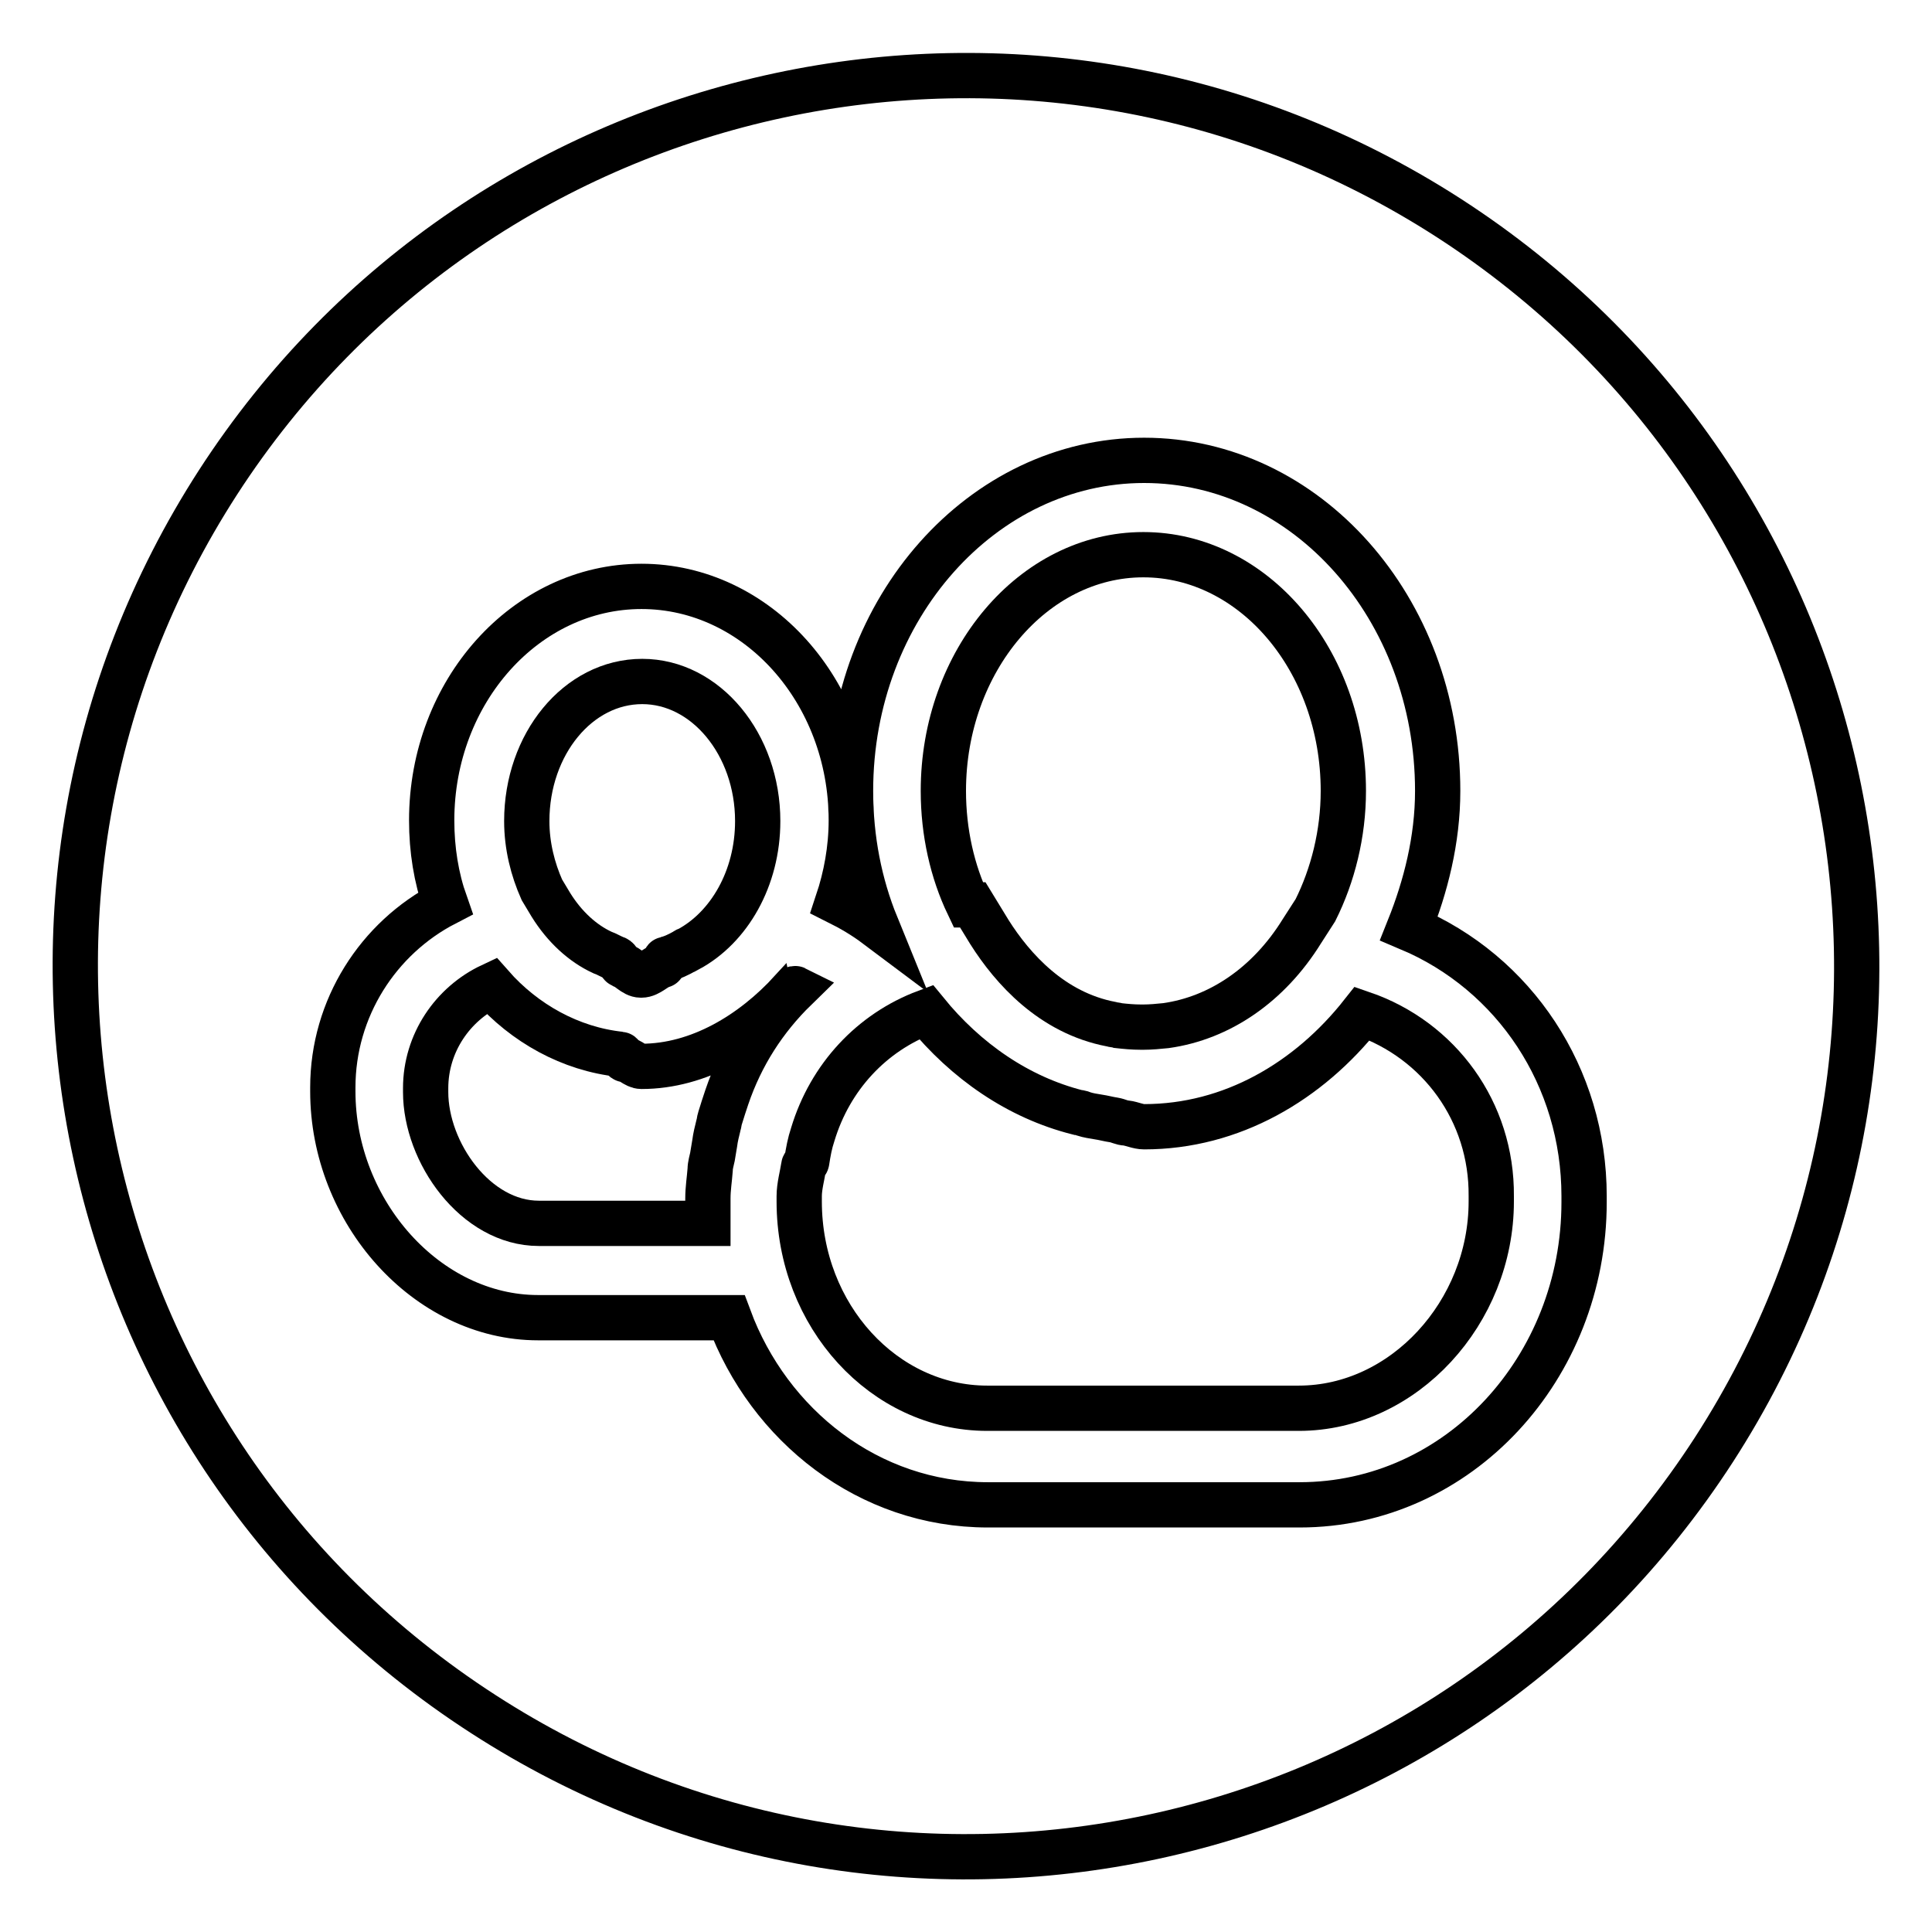 <?xml version="1.0" encoding="utf-8"?>
<!-- Svg Vector Icons : http://www.onlinewebfonts.com/icon -->
<!DOCTYPE svg PUBLIC "-//W3C//DTD SVG 1.1//EN" "http://www.w3.org/Graphics/SVG/1.1/DTD/svg11.dtd">
<svg version="1.1" xmlns="http://www.w3.org/2000/svg" xmlns:xlink="http://www.w3.org/1999/xlink" x="0px" y="0px" viewBox="0 0 256 256" enable-background="new 0 0 256 256" xml:space="preserve">
<g><g><path stroke-width="6" fill-opacity="0" stroke="#000000"  d="M85,141.3L85,141.3L85,141.3c-0.8,0-1.5-0.9-2.2-0.9c-0.2,0-0.4-0.7-0.6-0.7c-6.6-0.7-12.7-4.1-17.1-9.1c-5.1,2.4-8.7,7.6-8.7,13.6v0.5c0,8,6.6,17.4,15,17.4h22.4c0,0,0-0.4,0-0.5c0-0.7,0-1.5,0-2.1v-0.7c0-1.3,0.2-2.5,0.3-3.8c0-0.6,0.2-1.2,0.3-1.7c0.1-0.6,0.2-1.2,0.3-1.8c0.1-0.8,0.3-1.6,0.5-2.4c0.1-0.3,0.1-0.6,0.2-0.9c0.3-1,0.6-1.9,0.9-2.8c0,0,0,0,0,0c1.9-5.6,5-10.4,9.1-14.4c-0.2-0.1-0.3,0.4-0.5,0.3C99.7,137,92.6,141.3,85,141.3z"/><path stroke-width="6" fill-opacity="0" stroke="#000000"  d="M128.9,119.9l2.2,3.6c3.1,4.9,8.3,10.7,16.1,12.2c0.3,0.1,0.7,0.1,1,0.2c0.9,0.1,1.9,0.2,3,0.2c0.1,0,0.2,0,0.3,0c1,0,2-0.1,3-0.2c0,0,0,0,0,0c7.1-1,13.6-5.4,18-12.5l1.8-2.8c2.3-4.6,3.7-10.1,3.7-15.8c0-17.3-11.9-31.3-26.5-31.3s-26.5,14.1-26.5,31.3c0,5.5,1.2,10.7,3.3,15.1L128.9,119.9z"/><path stroke-width="6" fill-opacity="0" stroke="#000000"  d="M192,28.9C137.3-6.4,64.3,9.2,28.9,63.9C-6.5,118.7,9.2,191.7,64,227.1c54.7,35.4,127.7,19.7,163.1-35C262.5,137.3,246.8,64.3,192,28.9z M209.9,159.3c0,21.9-16.6,40.1-37.7,40.1h-41.3c-15.8,0-29-10.5-34.3-24.8H71.3c-14.7,0-27.2-14-27.2-30v-0.5c0-10.5,6-19.8,14.9-24.4c-1.2-3.4-1.8-7.1-1.8-11c0-17.1,12.5-31,27.8-31c15.3,0,27.8,13.9,27.8,31c0,3.8-0.7,7.5-1.8,10.8c1.8,0.9,3.5,1.9,5.1,3.1c-2.2-5.4-3.4-11.4-3.4-17.8c0-24.2,17.5-43.8,38.9-43.8c21.5,0,38.9,19.6,38.9,43.8c0,6.5-1.6,12.7-3.8,18.2c14,5.9,23.2,19.7,23.2,35.5L209.9,159.3L209.9,159.3z"/><path stroke-width="6" fill-opacity="0" stroke="#000000"  d="M73,119.9c1.8,2.9,4.2,5.1,6.8,6.3c0.6,0.2,1.2,0.6,1.8,0.8c0.3,0.1,0.6,0.8,0.8,0.9c0.8,0.2,1.6,1.3,2.5,1.3c0,0,0,0,0.1,0c1,0,1.9-1.1,2.8-1.3c0.1,0,0.3-0.8,0.4-0.8c0.9-0.2,1.7-0.6,2.6-1.1c0.1-0.1,0.3-0.2,0.4-0.2c5.4-2.9,9.2-9.4,9.2-17c0-10.2-6.9-18.5-15.3-18.5c-8.5,0-15.3,8.3-15.3,18.5c0,3.3,0.8,6.4,2,9.1L73,119.9z"/><path stroke-width="6" fill-opacity="0" stroke="#000000"  d="M180.5,134.3c-7.1,9-17.3,15-28.9,15c0,0,0,0,0,0c0,0,0,0,0,0c-0.8,0-1.6-0.4-2.4-0.5c-0.5,0-1-0.3-1.6-0.4c-0.7-0.1-1.4-0.3-2.1-0.4c-0.6-0.1-1.3-0.2-1.9-0.4c-0.3-0.1-0.5-0.2-0.8-0.2c-7.9-2-14.8-6.8-20.1-13.3c-7.2,2.7-12.7,8.6-15,16.2c0,0,0,0,0,0c-0.4,1.2-0.6,2.3-0.8,3.6c0,0.2-0.4,0.4-0.4,0.6c-0.2,1.3-0.6,2.7-0.6,4v0.7c0,15.2,11.3,27.4,24.9,27.4h41.3c13.9,0,25.5-12.7,25.5-27.4v-0.7C197.7,147.3,190.7,137.8,180.5,134.3z"/></g></g>
</svg>